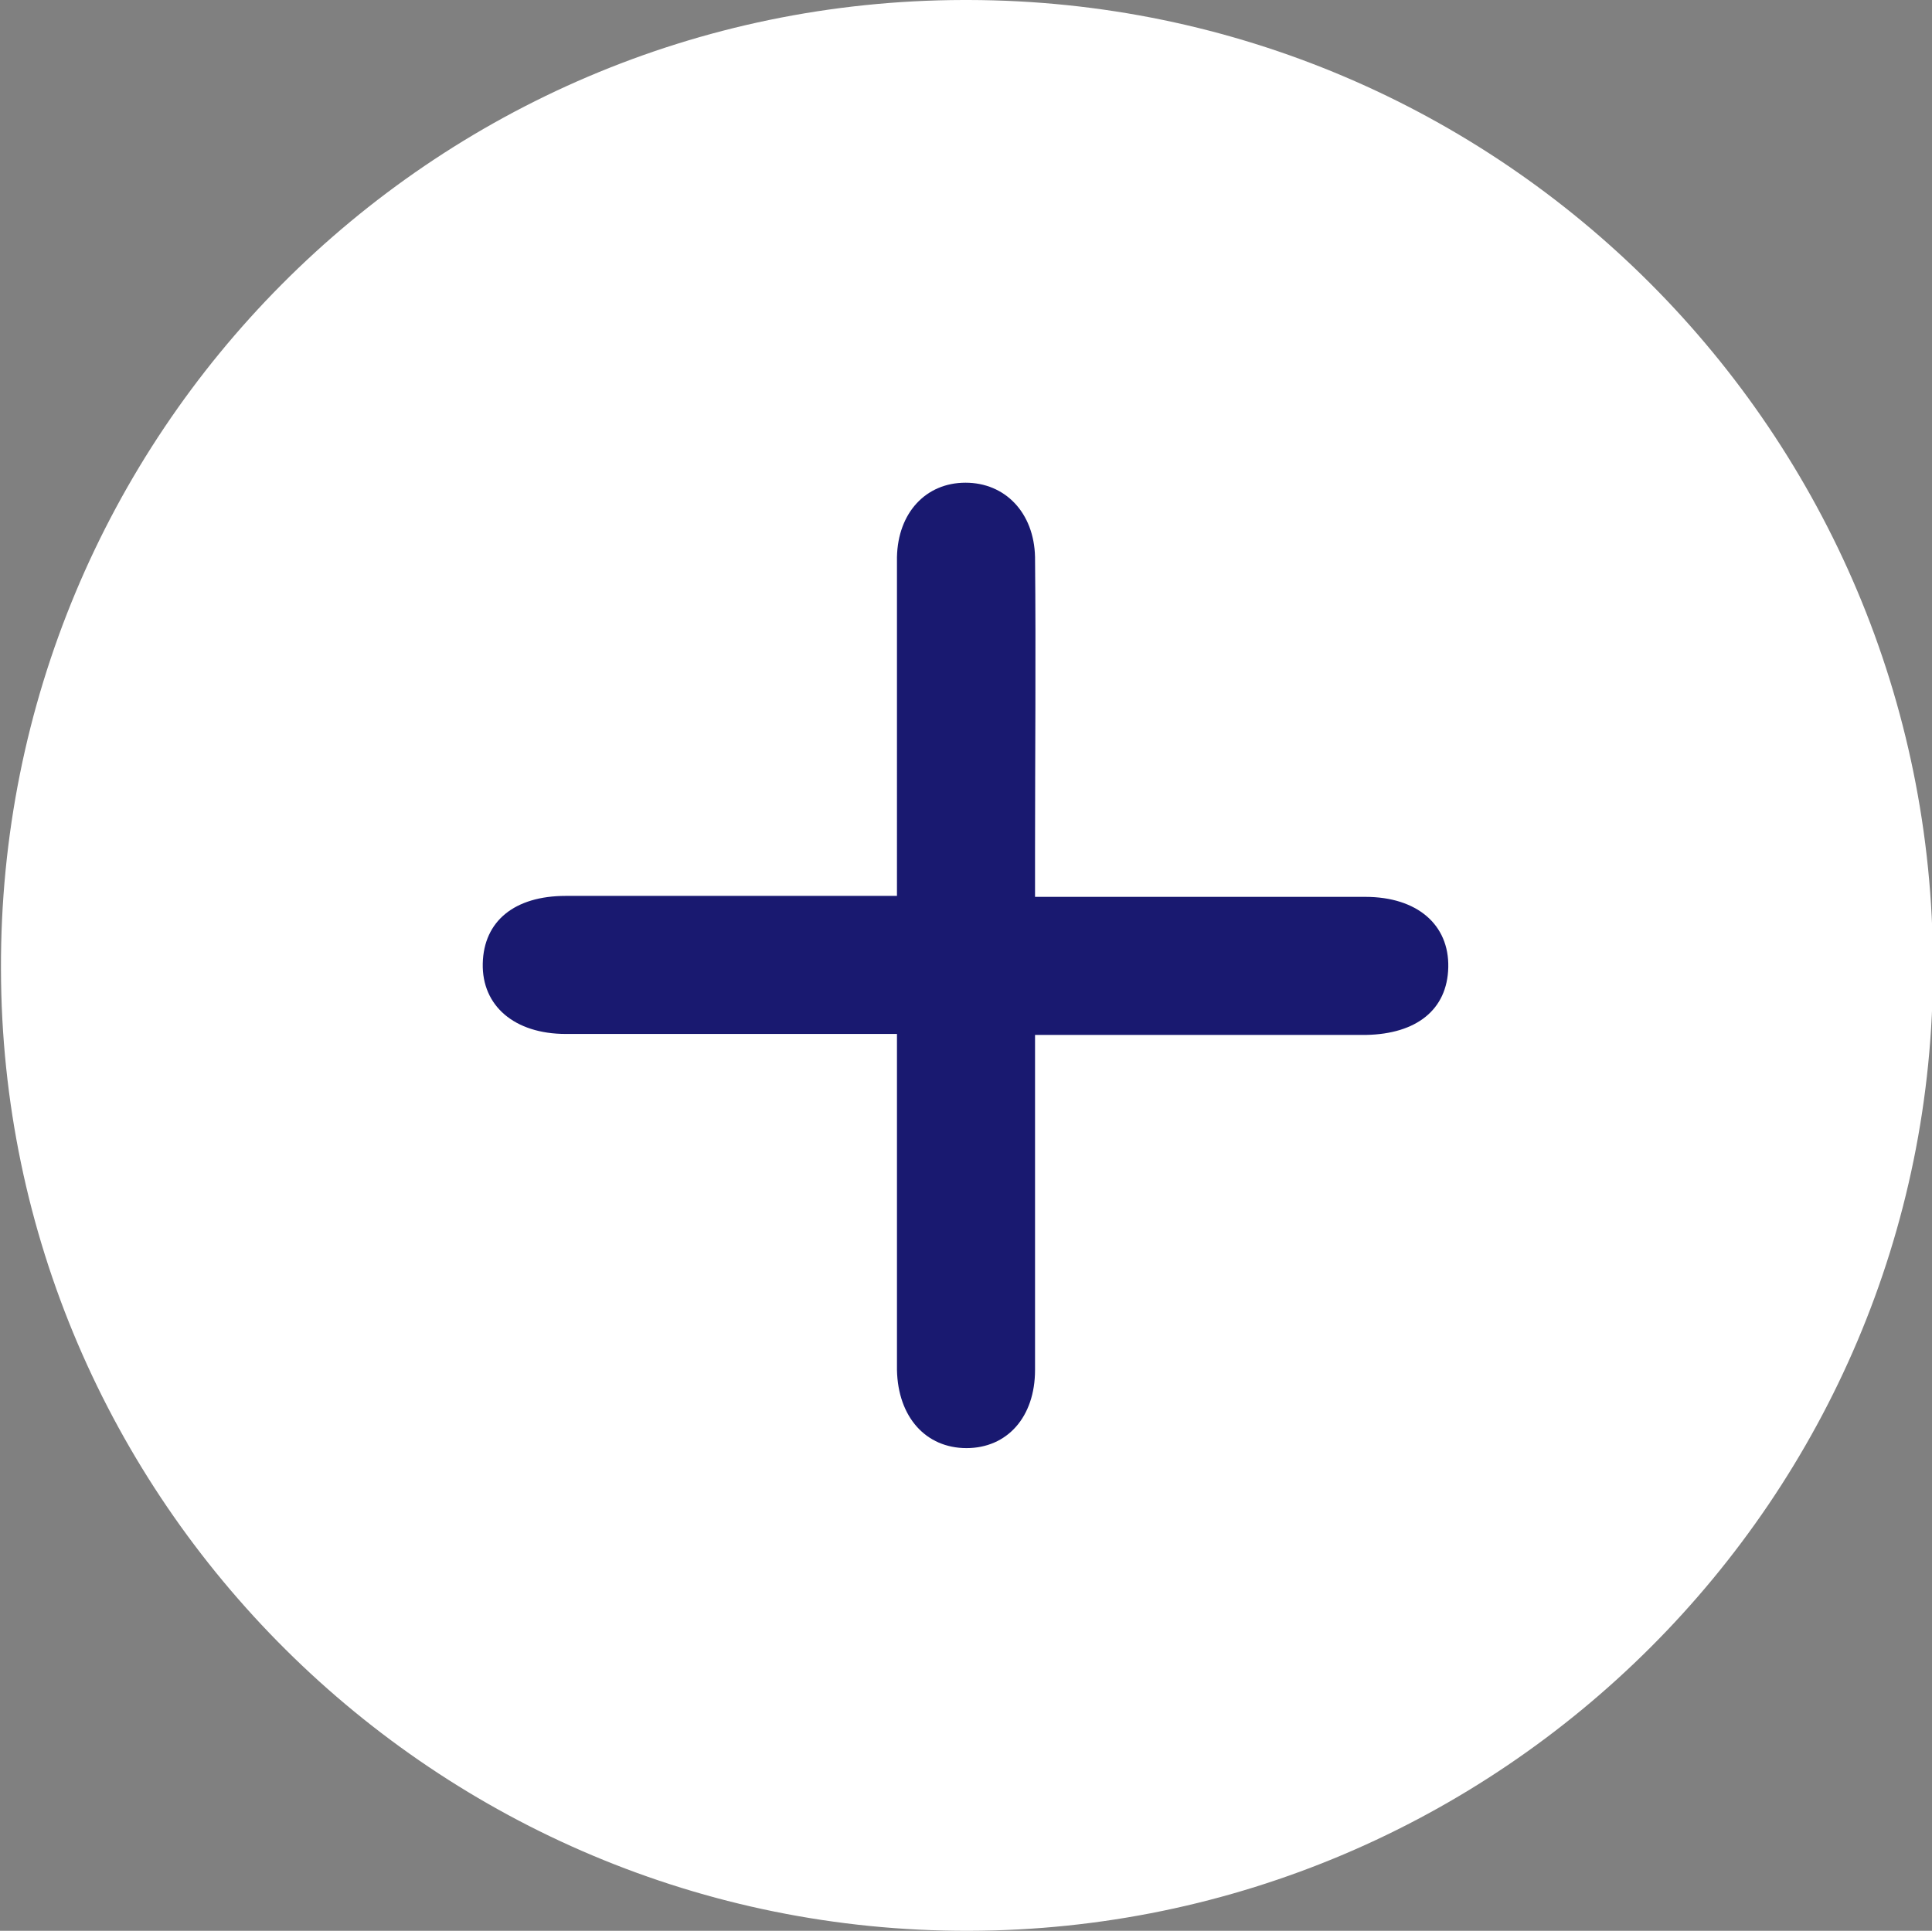 <?xml version="1.0" encoding="utf-8"?>
<!-- Generator: Adobe Illustrator 28.3.0, SVG Export Plug-In . SVG Version: 6.00 Build 0)  -->
<svg version="1.1" id="Layer_1" xmlns="http://www.w3.org/2000/svg" xmlns:xlink="http://www.w3.org/1999/xlink" x="0px" y="0px"
	 viewBox="0 0 200.1 200" style="enable-background:new 0 0 200.1 200;" xml:space="preserve">
<rect x="0" y="0" width="200.1" height="200" fill="#808080" stroke="none"/>
<style type="text/css">
	.st0{fill:#191970;}
	.st1{fill:#FFFFFF;}
</style>
<circle class="st0" cx="100.1" cy="100" r="83"/>
<path class="st1" d="M99.8,0C44.6,0.1-0.1,45,0.1,100.4c0.1,55,45.1,99.7,100.2,99.6s100-44.9,99.9-99.9
	C200.2,44.9,155.5,0.1,100.3,0C100.1,0,99.9,0,99.8,0z M141.5,107.2c-11.3,0-22.6,0-34.3,0v8.3c0,8.8,0,17.6,0,26.4
	c0,4.9-2.9,8.1-7.1,8.1s-7.1-3.2-7.2-8.1c0-11.4,0-22.8,0-34.8H89c-10.1,0-20.2,0-30.4,0c-5.3,0-8.7-2.9-8.6-7.3s3.3-7,8.6-7
	c11.3,0,22.6,0,34.3,0V61.3c0-1.2,0-2.4,0-3.6c0.1-4.6,3-7.7,7.1-7.7s7.1,3.1,7.2,7.7c0.1,10.2,0,20.5,0,30.7v4.5h3.8
	c10.1,0,20.2,0,30.4,0c5.4,0,8.7,2.9,8.6,7.3S146.7,107.1,141.5,107.2z"/>
</svg>
